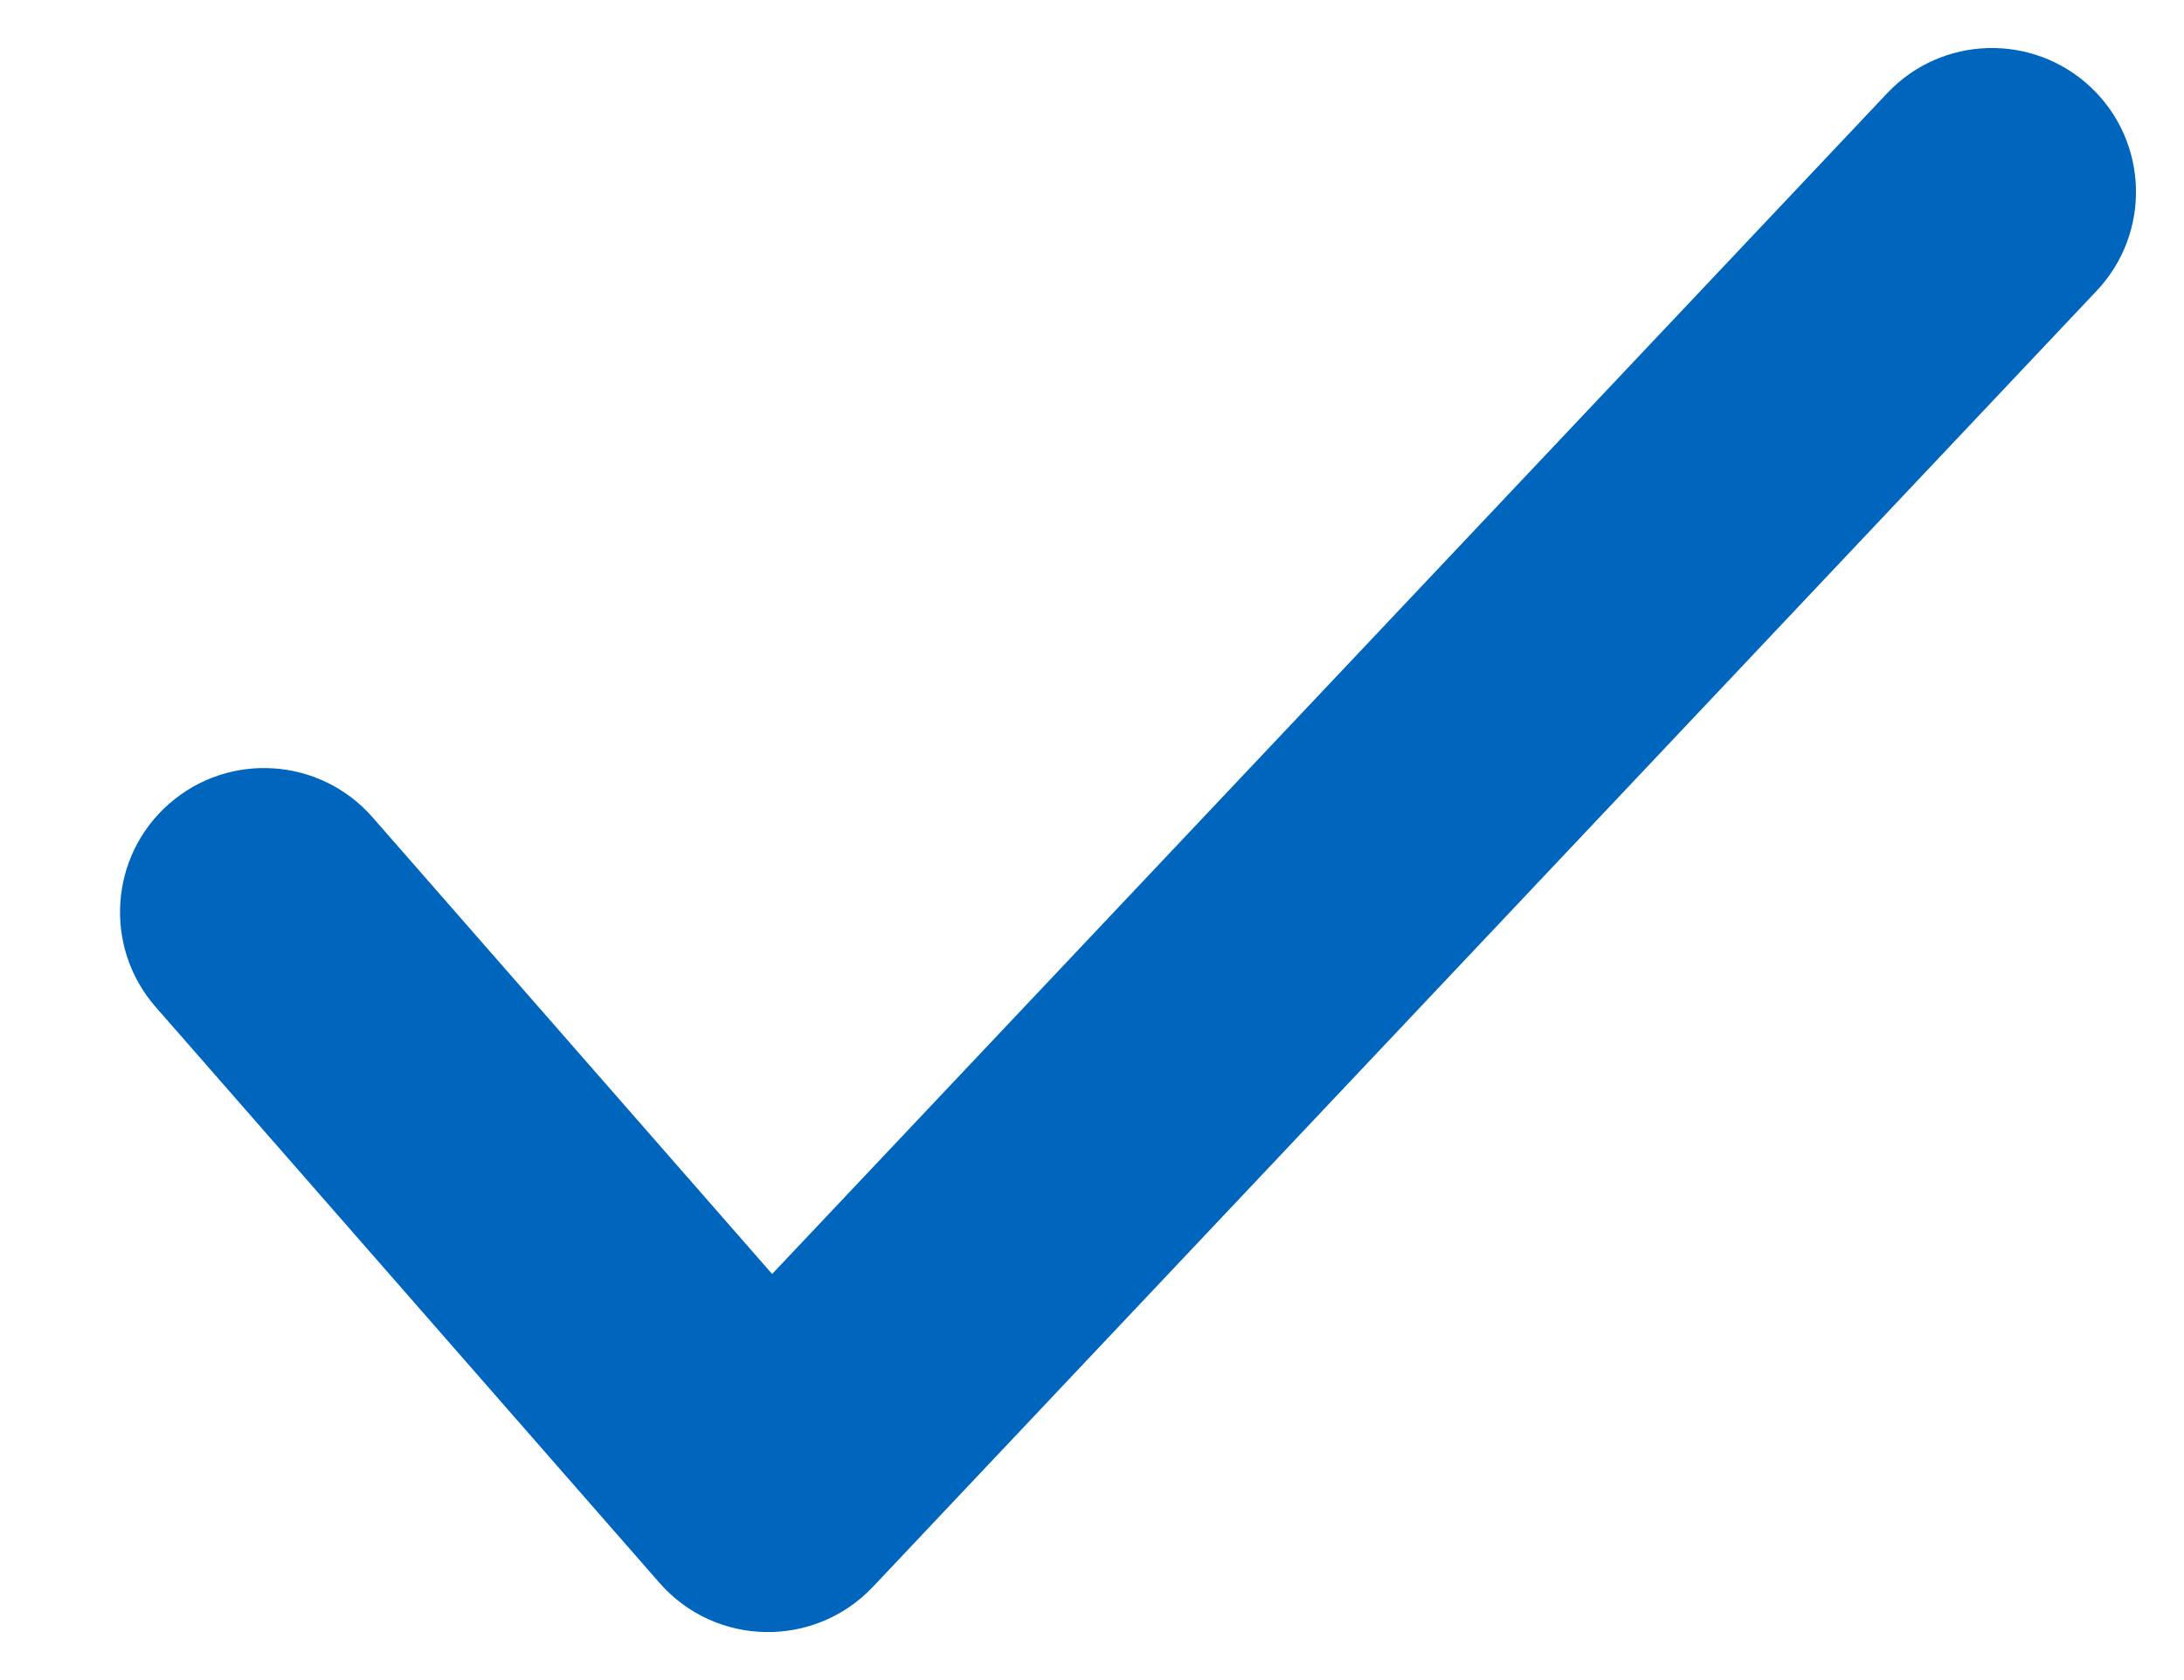 <svg xmlns="http://www.w3.org/2000/svg" width="13" height="10" viewBox="0 0 13 10">
  <path fill="#0065BD" d="M2.217,4.864 C1.905,4.508 1.363,4.472 1.007,4.784 C0.651,5.095 0.615,5.637 0.926,5.993 L3.926,9.422 C4.259,9.802 4.847,9.813 5.195,9.446 L12.48,1.731 C12.805,1.387 12.79,0.845 12.446,0.52 C12.102,0.195 11.559,0.21 11.234,0.554 L4.596,7.583 L2.217,4.864 Z"/>
</svg>
